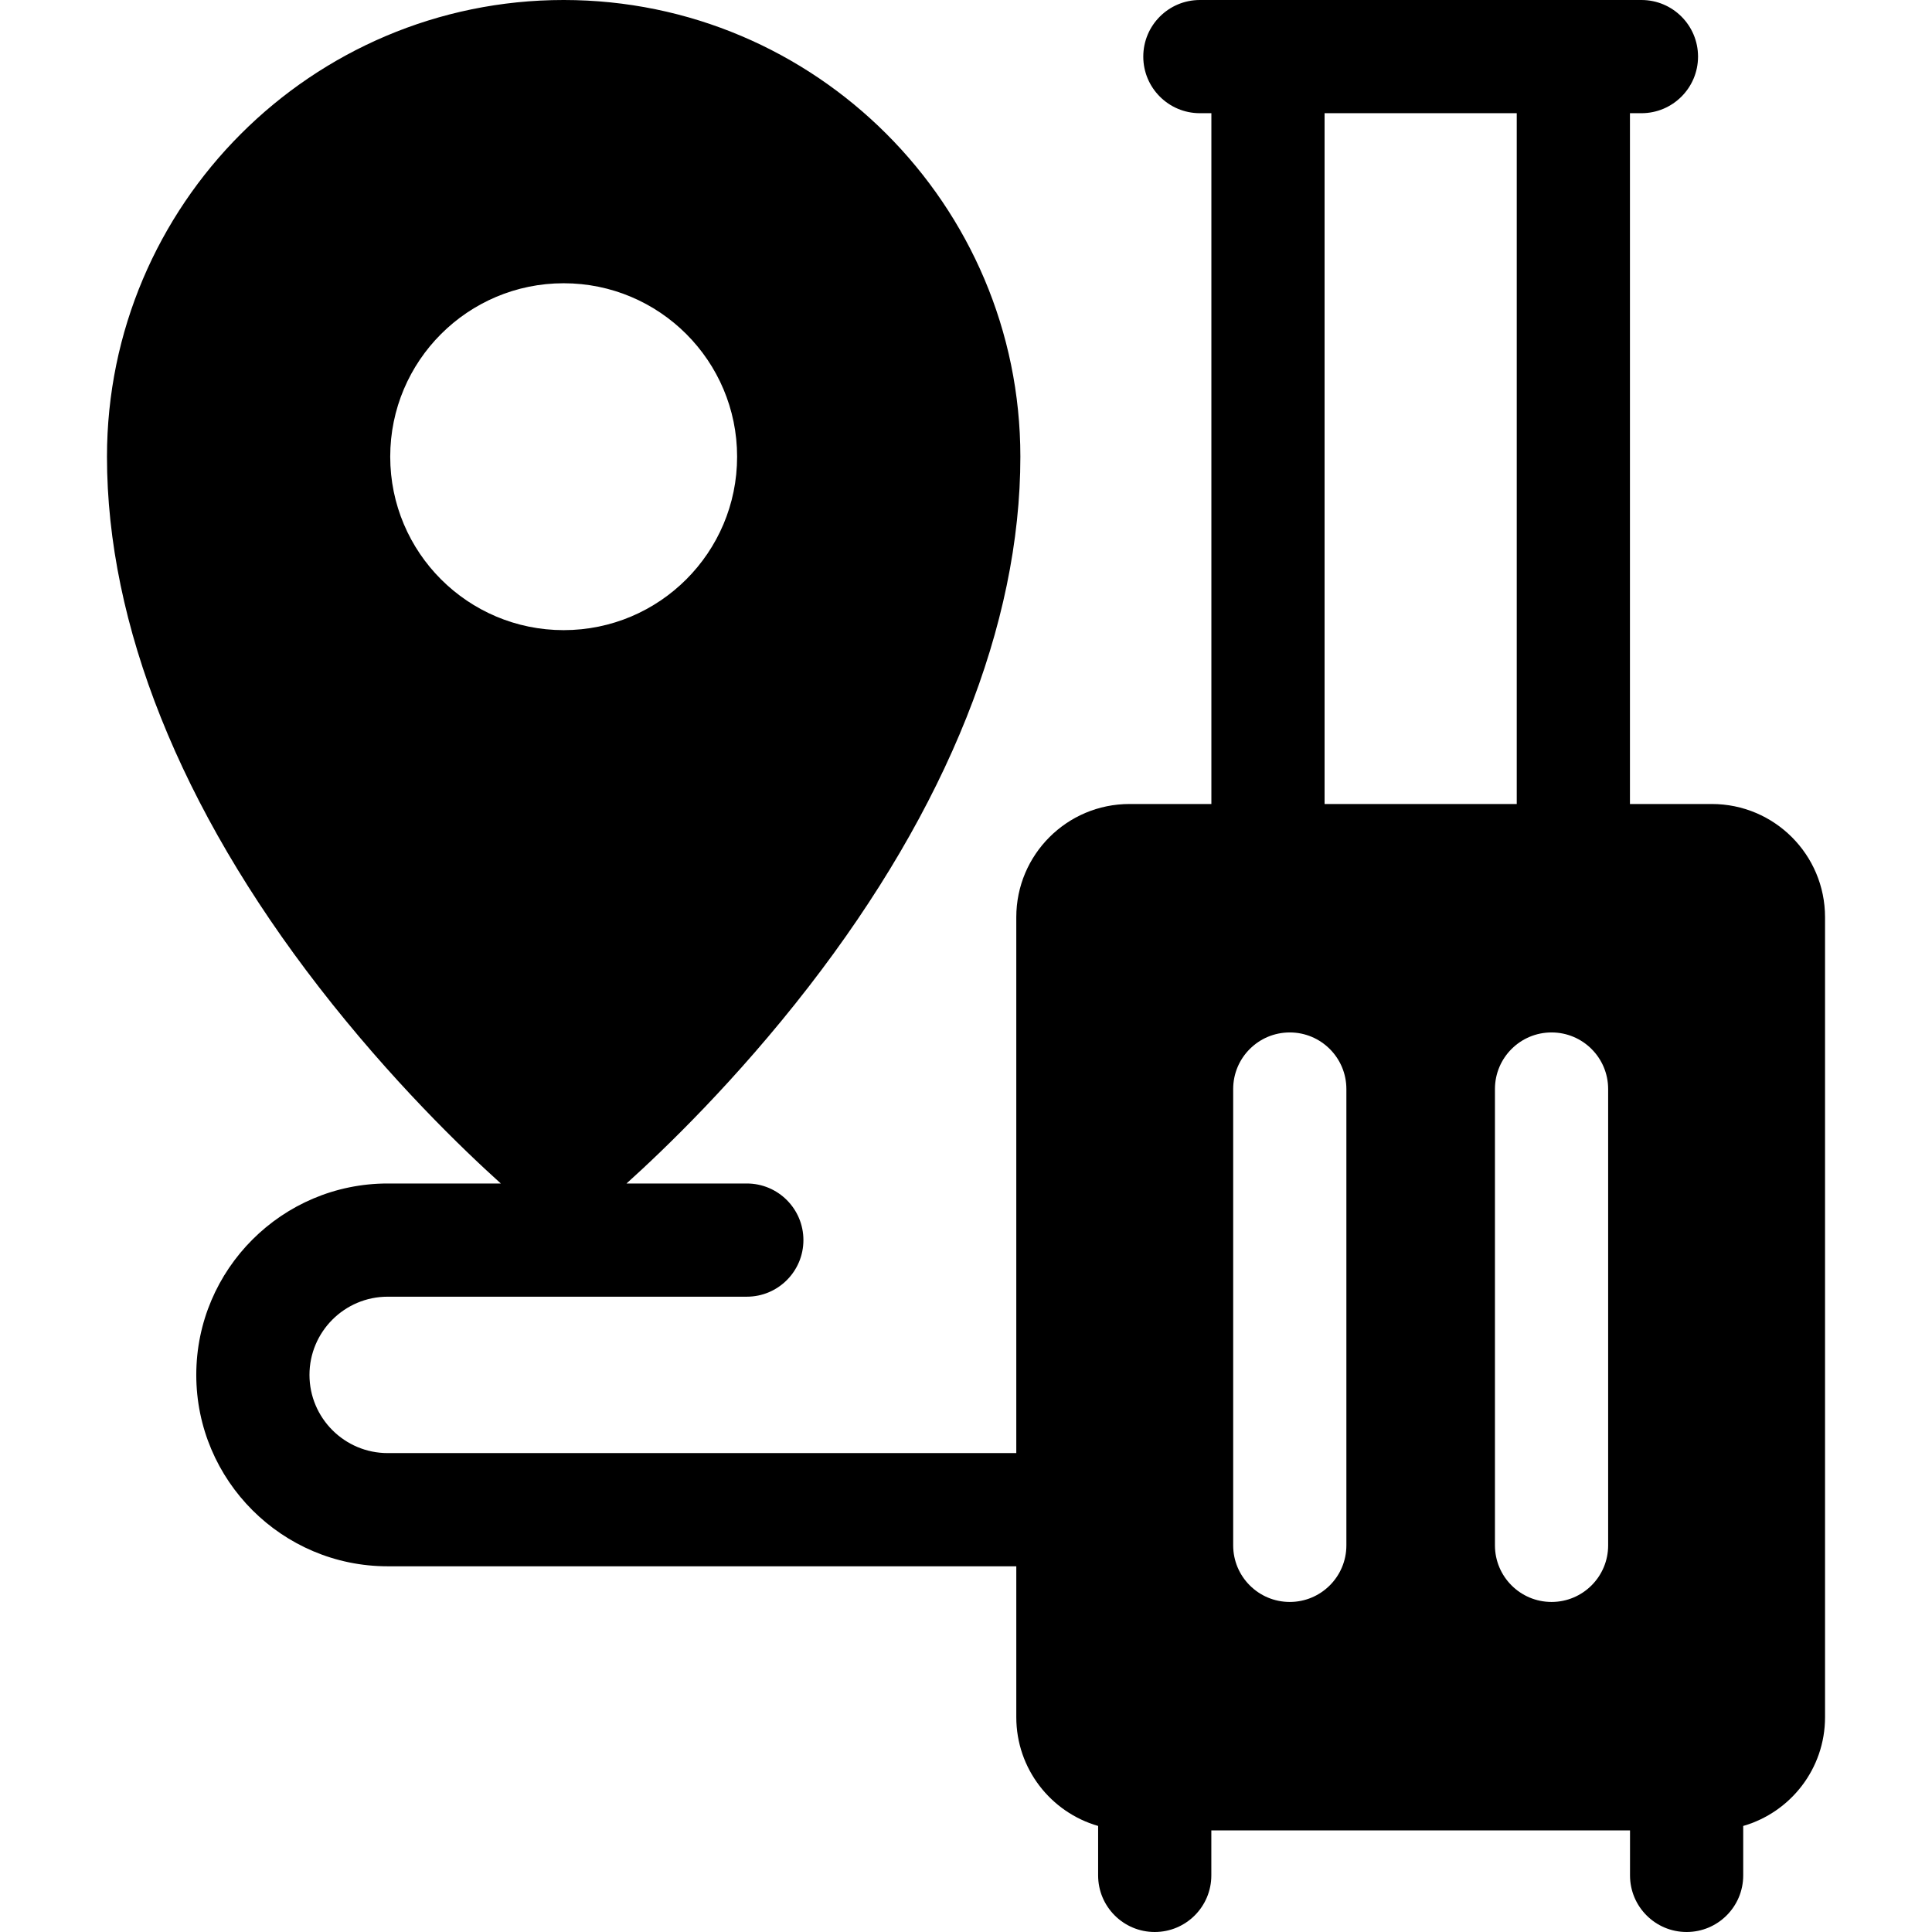 <svg id="Capa_1" enable-background="new 0 0 512 512" viewBox="0 0 512 512" xmlns="http://www.w3.org/2000/svg"><g><path d="m453.652 213.069h-21.699v-183.069h3.045c8.284 0 15-6.716 15-15s-6.716-15-15-15h-117.017c-8.284 0-15 6.716-15 15s6.716 15 15 15h3.046v183.069h-21.7c-16.569 0-30 13.431-30 30v142.015h-166.589c-11.427 0-20.724-9.296-20.724-20.723s9.297-20.723 20.724-20.723h95.175c8.284 0 15-6.716 15-15s-6.716-15-15-15h-31.882c10.004-9.009 29.048-27.321 48.219-52.072 36.738-47.428 56.156-96.025 56.156-140.536 0-66.736-54.294-121.03-121.029-121.03s-121.029 54.294-121.029 121.03c0 44.511 19.418 93.108 56.156 140.536 19.171 24.75 38.215 43.063 48.219 52.072h-29.985c-27.969 0-50.724 22.754-50.724 50.723s22.755 50.723 50.724 50.723h166.589v39.988c0 13.682 9.163 25.217 21.685 28.823v13.105c0 8.284 6.716 15 15 15s15-6.716 15-15v-11.928h110.957v11.928c0 8.284 6.716 15 15 15s15-6.716 15-15v-13.104c12.521-3.607 21.684-15.141 21.684-28.823v-212.004c-.001-16.568-13.432-30-30.001-30zm-350.239-92.039c0-25.385 20.579-45.964 45.964-45.964s45.964 20.579 45.964 45.964-20.579 45.964-45.964 45.964-45.964-20.579-45.964-45.964zm247.614-91.03h50.926v183.069h-50.926zm5.778 379.534c0 8.284-6.716 15-15 15s-15-6.716-15-15v-120.926c0-8.284 6.716-15 15-15s15 6.716 15 15zm69.371 0c0 8.284-6.716 15-15 15s-15-6.716-15-15v-120.926c0-8.284 6.716-15 15-15s15 6.716 15 15z"/></g><g/><g/><g/><g/><g/><g/><g/><g/><g/><g/><g/><g/><g/><g/><g/></svg>